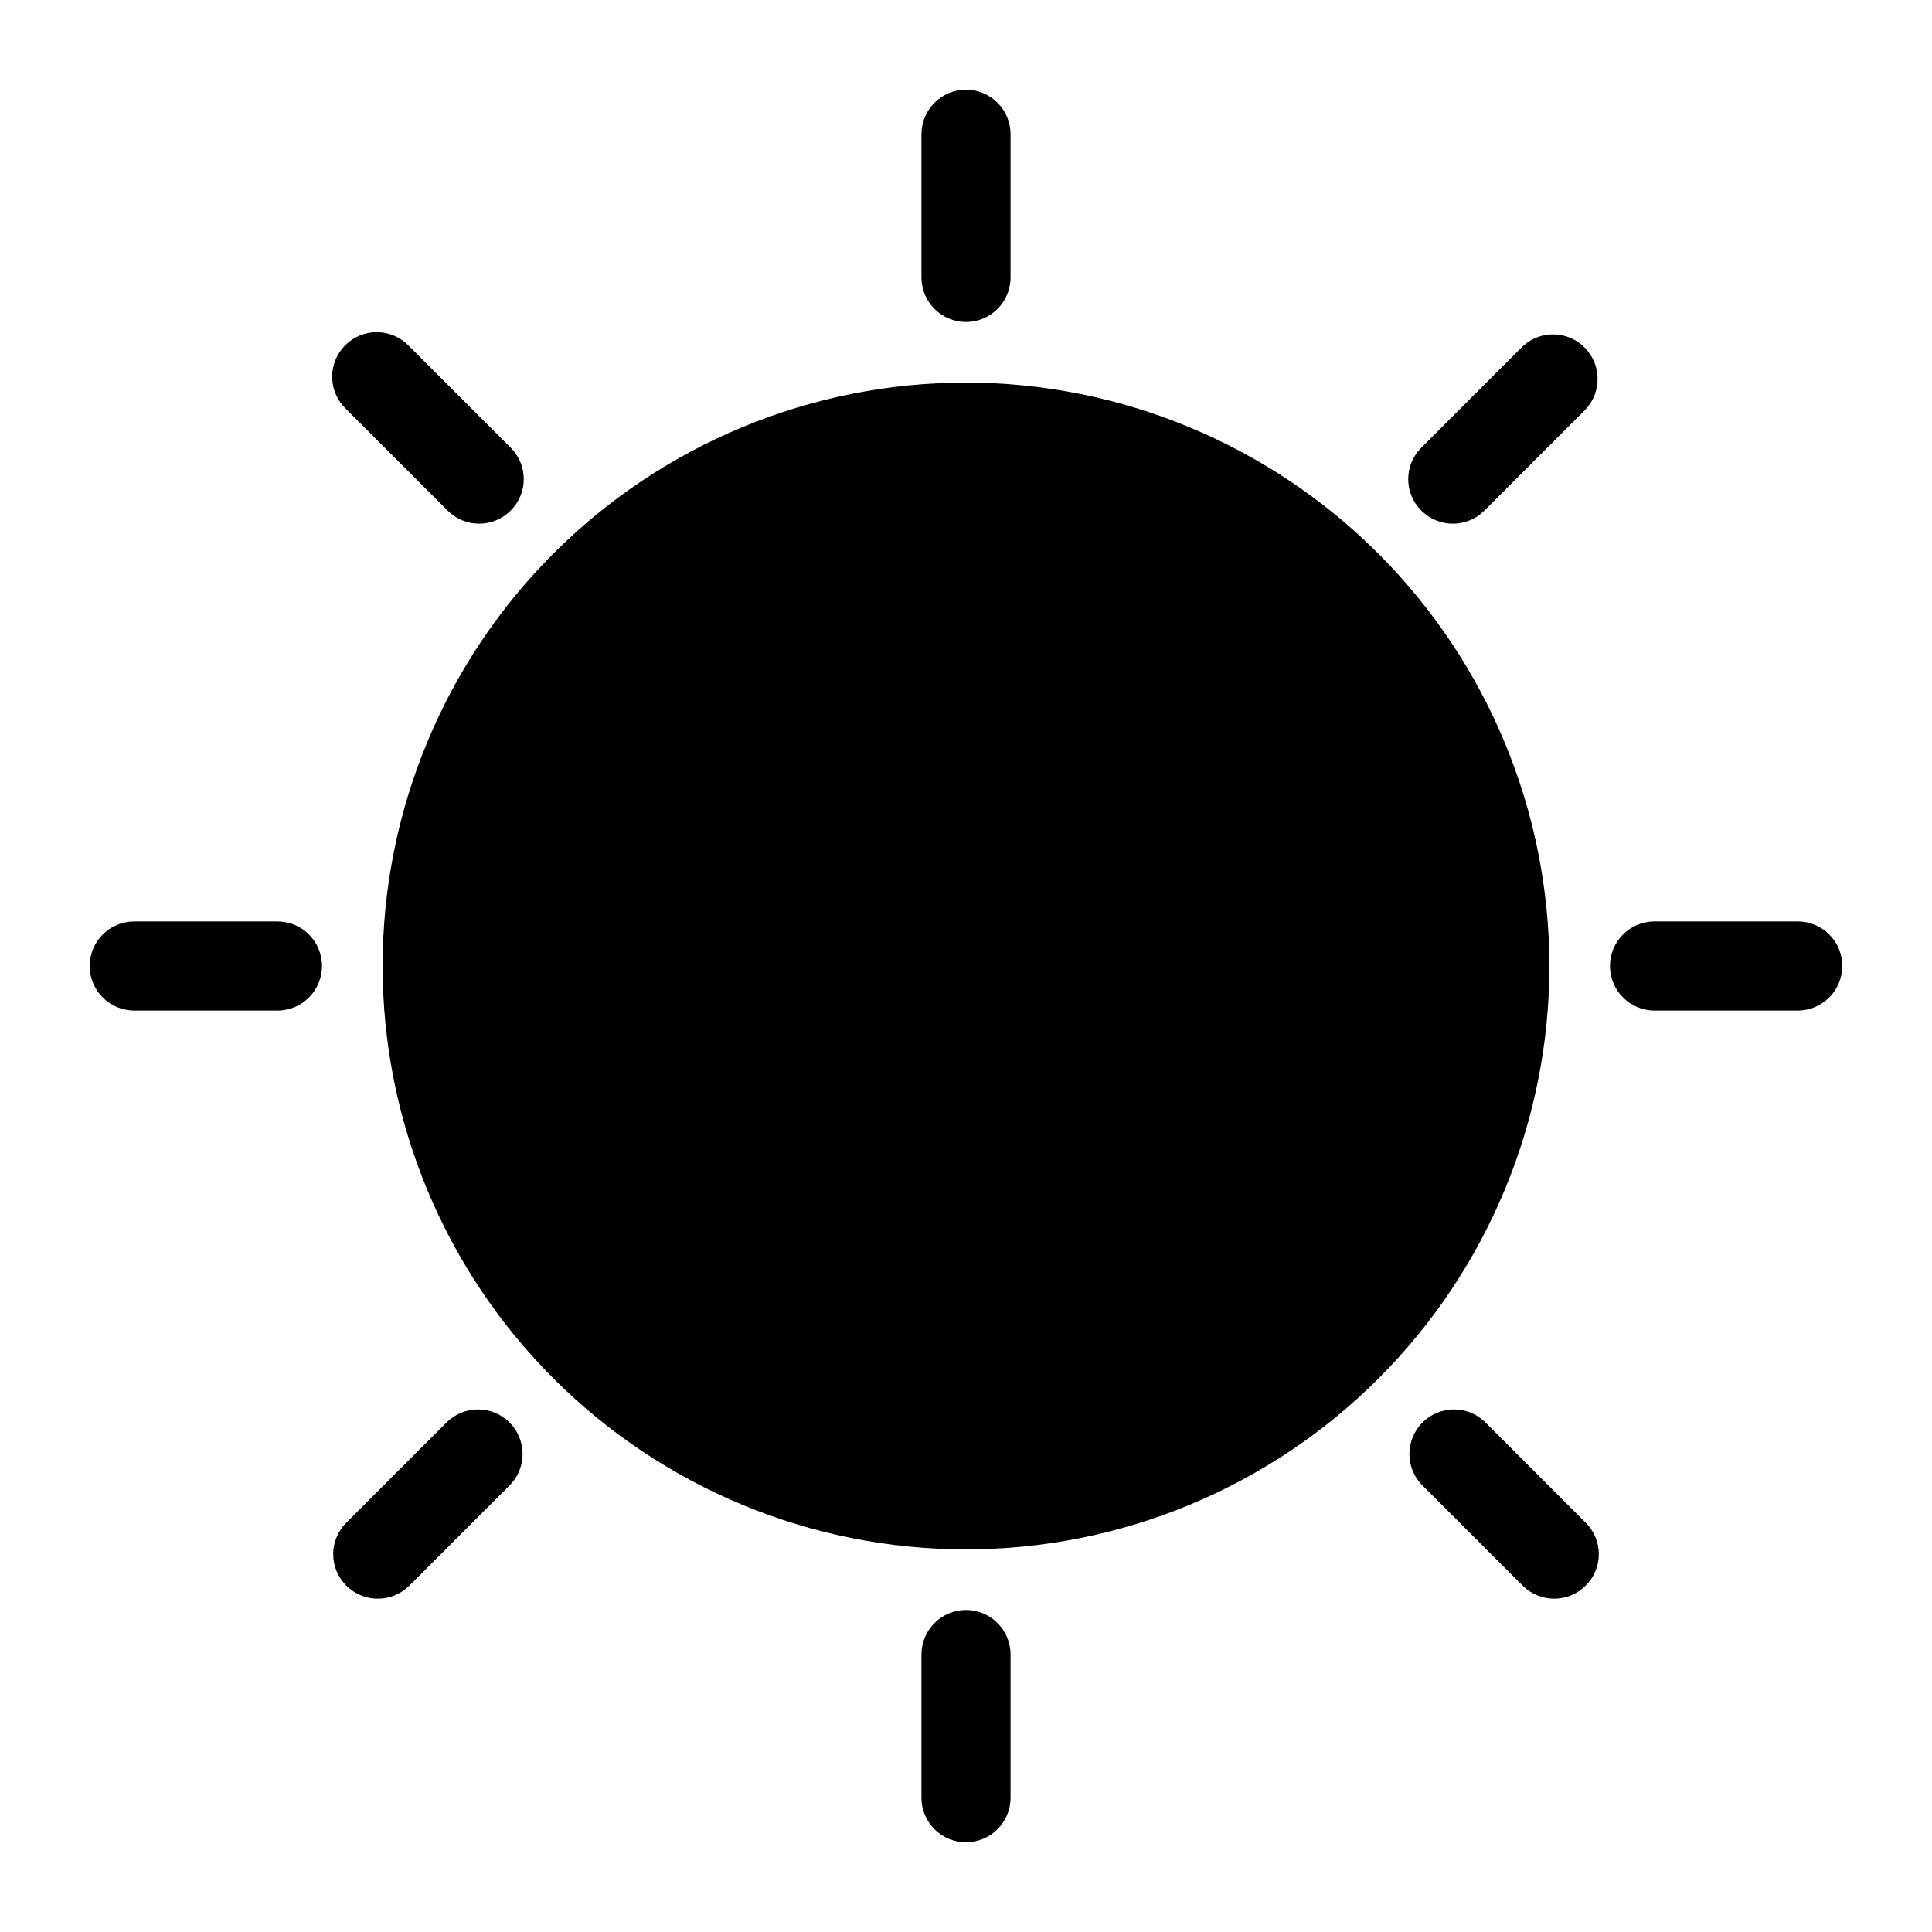 <?xml version="1.0" encoding="UTF-8"?>
<!-- Uploaded to: ICON Repo, www.svgrepo.com, Generator: ICON Repo Mixer Tools -->
<svg fill="#000000" width="800px" height="800px" version="1.1" viewBox="144 144 512 512" xmlns="http://www.w3.org/2000/svg">
 <g>
  <path d="m400 245.39c-41.004 0-80.332 16.289-109.32 45.285-28.996 28.992-45.285 68.32-45.285 109.32s16.289 80.328 45.285 109.32c28.992 28.996 68.32 45.285 109.32 45.285s80.328-16.289 109.32-45.285c28.996-28.992 45.285-68.316 45.285-109.32-0.043-40.992-16.344-80.293-45.328-109.28-28.988-28.988-68.289-45.289-109.28-45.332z"/>
  <path d="m400 229.33c6.519 0 11.805-5.285 11.805-11.809v-37.941c0-6.523-5.285-11.809-11.805-11.809-6.523 0-11.809 5.285-11.809 11.809v37.941c0 6.523 5.285 11.809 11.809 11.809z"/>
  <path d="m547.52 235.79-26.844 26.844c-2.231 2.203-3.484 5.207-3.484 8.344 0 3.137 1.254 6.141 3.484 8.344 4.609 4.606 12.078 4.606 16.691 0l26.844-26.844h-0.004c4.336-4.652 4.211-11.902-0.289-16.398-4.496-4.496-11.746-4.625-16.398-0.289z"/>
  <path d="m620.41 388.19h-37.941c-6.523 0-11.809 5.285-11.809 11.809 0 6.519 5.285 11.805 11.809 11.805h37.941c6.523 0 11.809-5.285 11.809-11.805 0-6.523-5.285-11.809-11.809-11.809z"/>
  <path d="m537.37 520.68c-4.656-4.336-11.906-4.207-16.402 0.289s-4.625 11.746-0.289 16.402l26.844 26.844v-0.004c4.609 4.606 12.078 4.606 16.688 0 2.234-2.203 3.488-5.207 3.488-8.344 0-3.133-1.254-6.141-3.488-8.344z"/>
  <path d="m400 570.66c-6.523 0-11.809 5.285-11.809 11.809v37.941c0 6.523 5.285 11.809 11.809 11.809 6.519 0 11.805-5.285 11.805-11.809v-37.941c0-6.523-5.285-11.809-11.805-11.809z"/>
  <path d="m262.63 520.68-26.844 26.844c-2.231 2.203-3.488 5.211-3.488 8.344 0 3.137 1.258 6.141 3.488 8.344 4.609 4.606 12.078 4.606 16.688 0l26.844-26.844v0.004c4.336-4.656 4.207-11.906-0.289-16.402s-11.746-4.625-16.398-0.289z"/>
  <path d="m217.52 388.19h-37.941c-6.523 0-11.809 5.285-11.809 11.809 0 6.519 5.285 11.805 11.809 11.805h37.941c6.523 0 11.809-5.285 11.809-11.805 0-6.523-5.285-11.809-11.809-11.809z"/>
  <path d="m262.63 279.32c4.609 4.606 12.078 4.606 16.688 0 2.231-2.203 3.484-5.207 3.484-8.344 0-3.137-1.254-6.141-3.484-8.344l-26.844-26.844c-2.184-2.344-5.227-3.699-8.43-3.758-3.203-0.055-6.293 1.191-8.559 3.457s-3.512 5.356-3.457 8.559c0.059 3.203 1.414 6.246 3.758 8.43z"/>
 </g>
</svg>